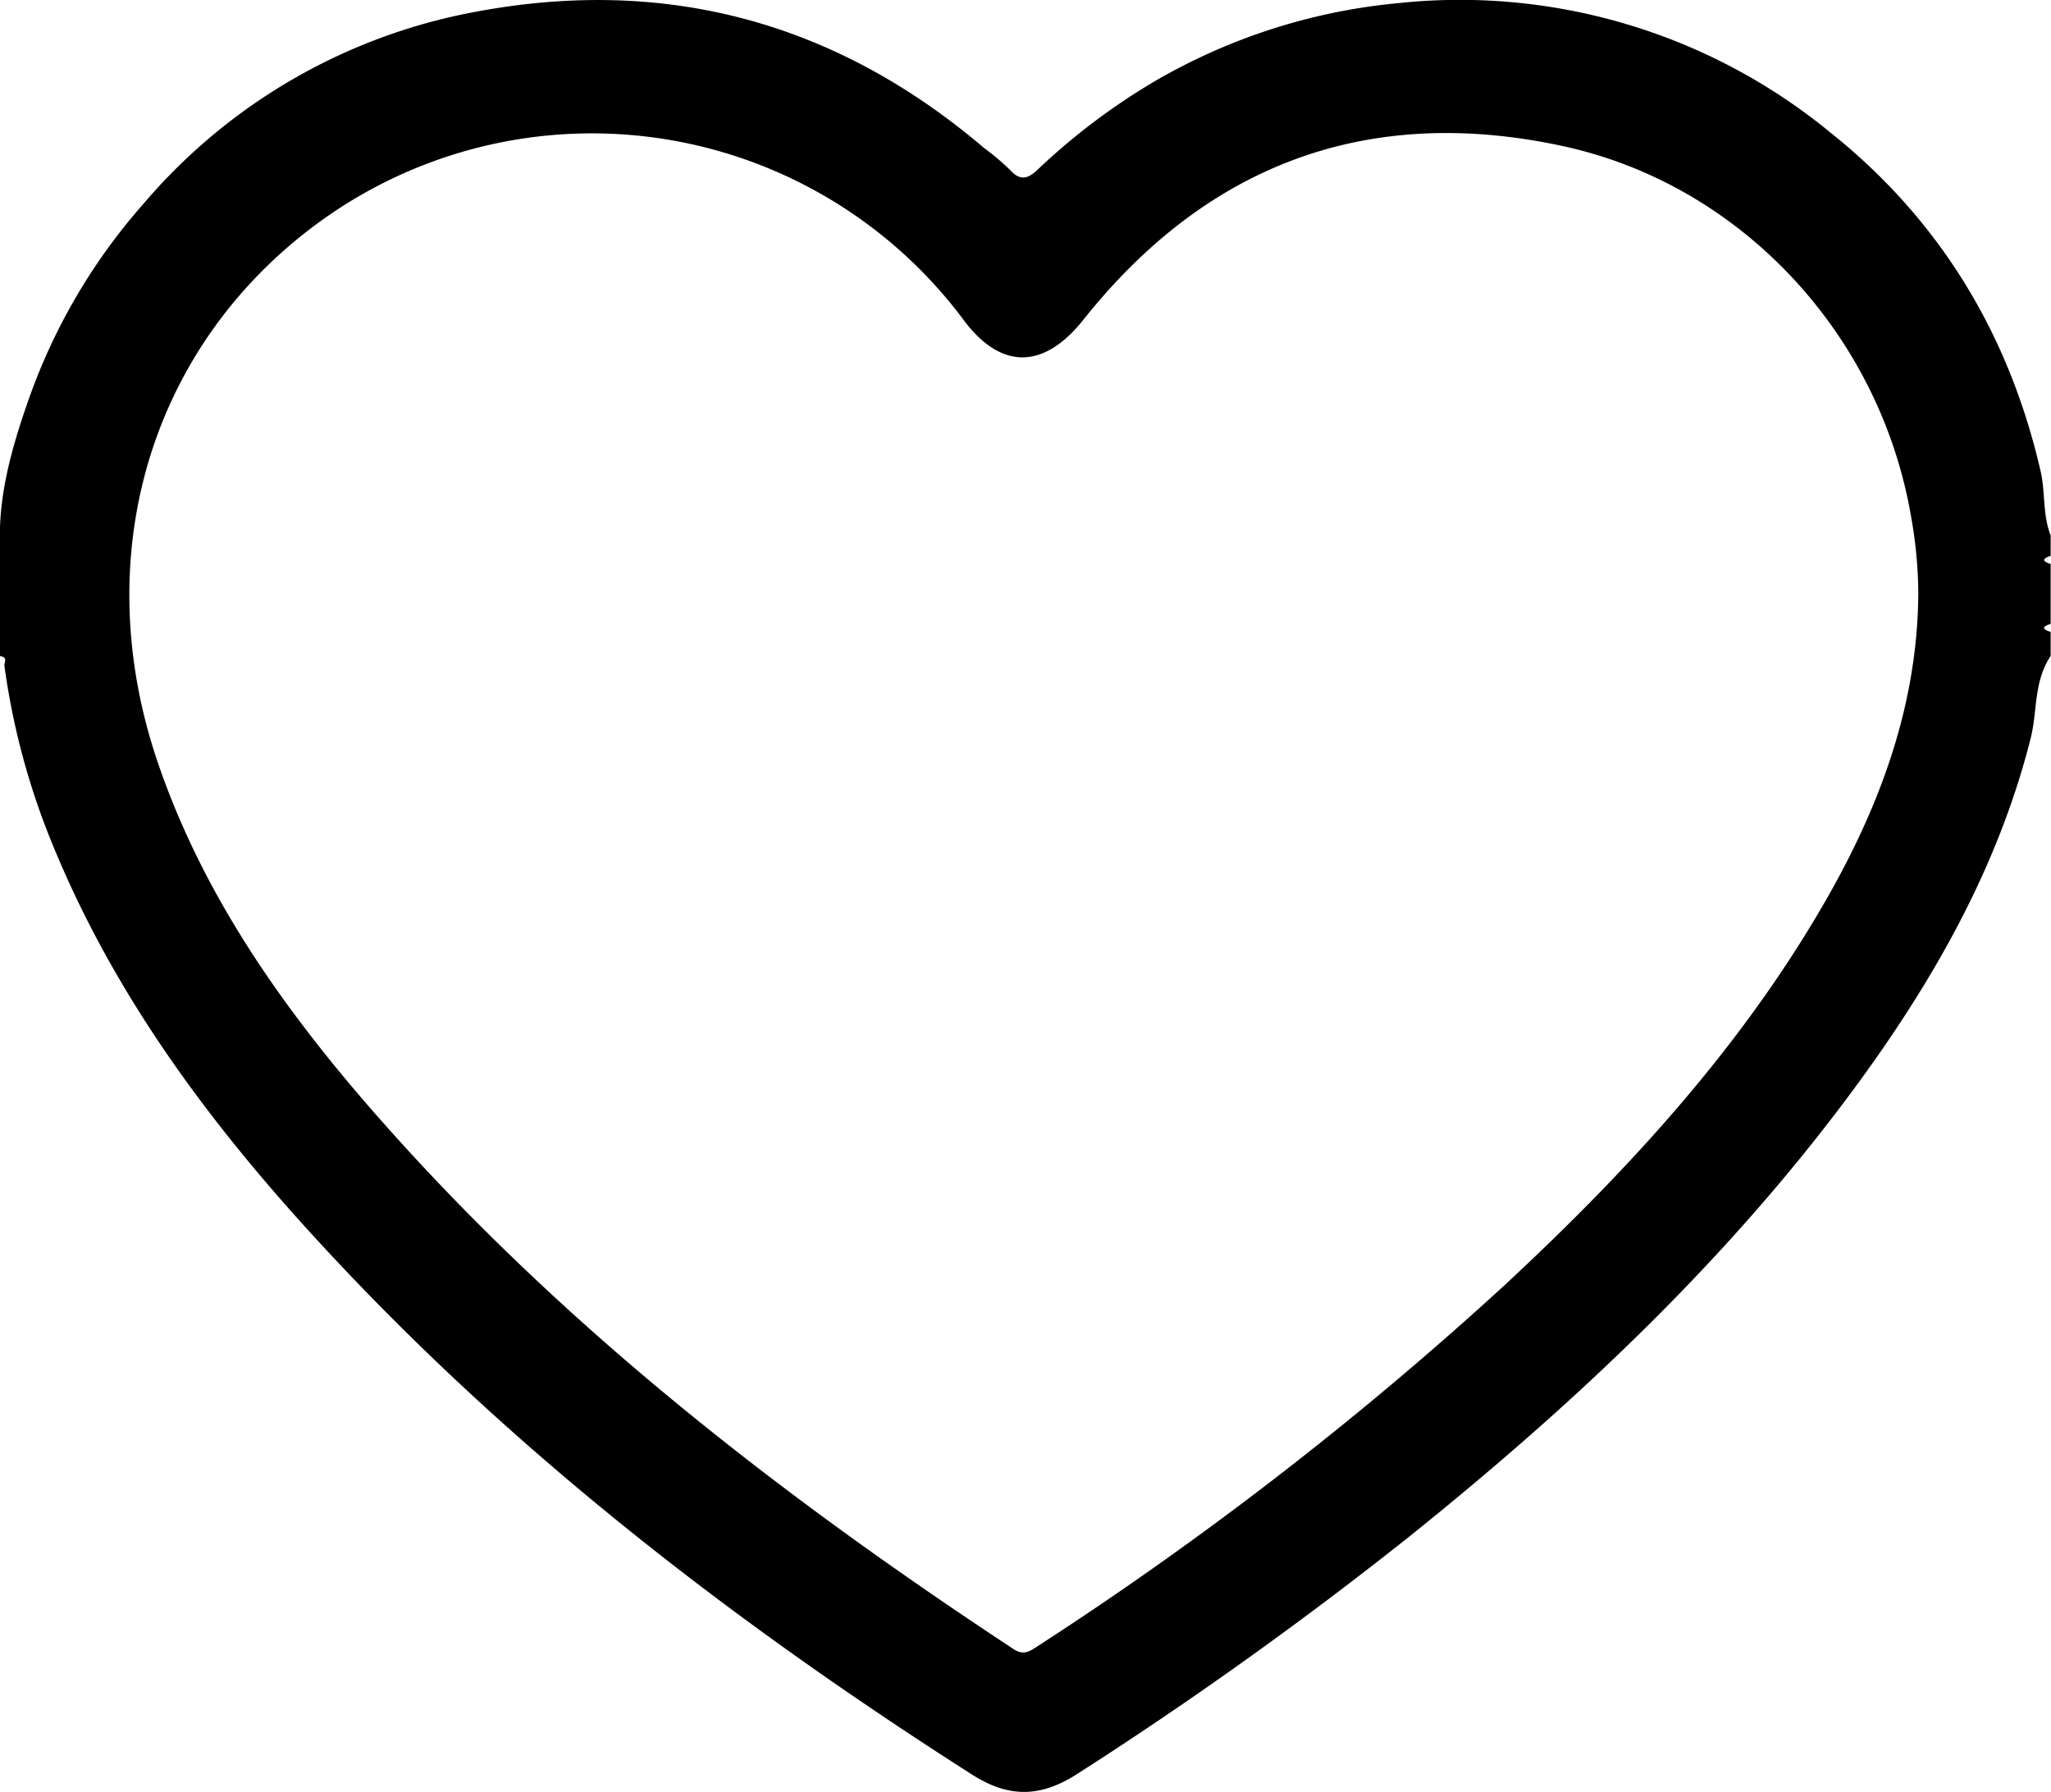 <svg id="Capa_1" data-name="Capa 1" xmlns="http://www.w3.org/2000/svg" viewBox="0 0 236 206.19"><title>favorito</title><path d="M376-290.77c-1-2.46-.62-5-1.19-7.46-3.6-15.69-11.52-28.86-24.13-38.94a67.16,67.16,0,0,0-49.78-14.94,68.22,68.22,0,0,0-28.22,9.1,74.65,74.65,0,0,0-13.35,10.12c-1.14,1.06-2,1.18-3.08,0a28.14,28.14,0,0,0-3-2.54c-17-14.48-36.55-19.79-58.43-15.7a65.84,65.84,0,0,0-38.28,22.07,68.08,68.08,0,0,0-13.13,22.23c-1.85,5.22-3.43,10.55-3.43,16.06V-277c1,0.19.47,0.72,0.53,1.14a83.64,83.64,0,0,0,5.88,21.37c6.84,16.38,17.17,30.46,29,43.48,22.39,24.65,48.46,44.84,76.45,62.7,4.35,2.77,8,2.61,12.24-.15a461.71,461.71,0,0,0,38.06-27.21c18.27-14.66,35.31-30.57,49.52-49.3,9.77-12.88,18-26.71,22-42.56,0.8-3.14.3-6.43,2.3-9.48v-2.76q-1.5-.46,0-0.92v-6.9q-1.5-.46,0-0.92v-2.3Zm-26.14,42.28c-9.69,16.74-22.64,30.79-36.71,43.86A406.36,406.36,0,0,1,259.28-163c-0.94.62-1.61,1-2.79,0.17C229.43-180.66,204-200.42,182.59-225c-10.29-11.84-19.23-24.59-24.38-39.59-8.08-23.5-1.16-47.44,17.72-61.73a53.33,53.33,0,0,1,74.94,10.65c4.34,5.82,9.26,5.68,13.78,0,14.26-17.93,32.78-24.82,55.15-20,20.61,4.45,36.48,21.71,40.08,42.52a51.39,51.39,0,0,1,.85,9.14C360.6-271.11,356.22-259.48,349.86-248.49Z" transform="translate(-140 352.47)"/></svg>